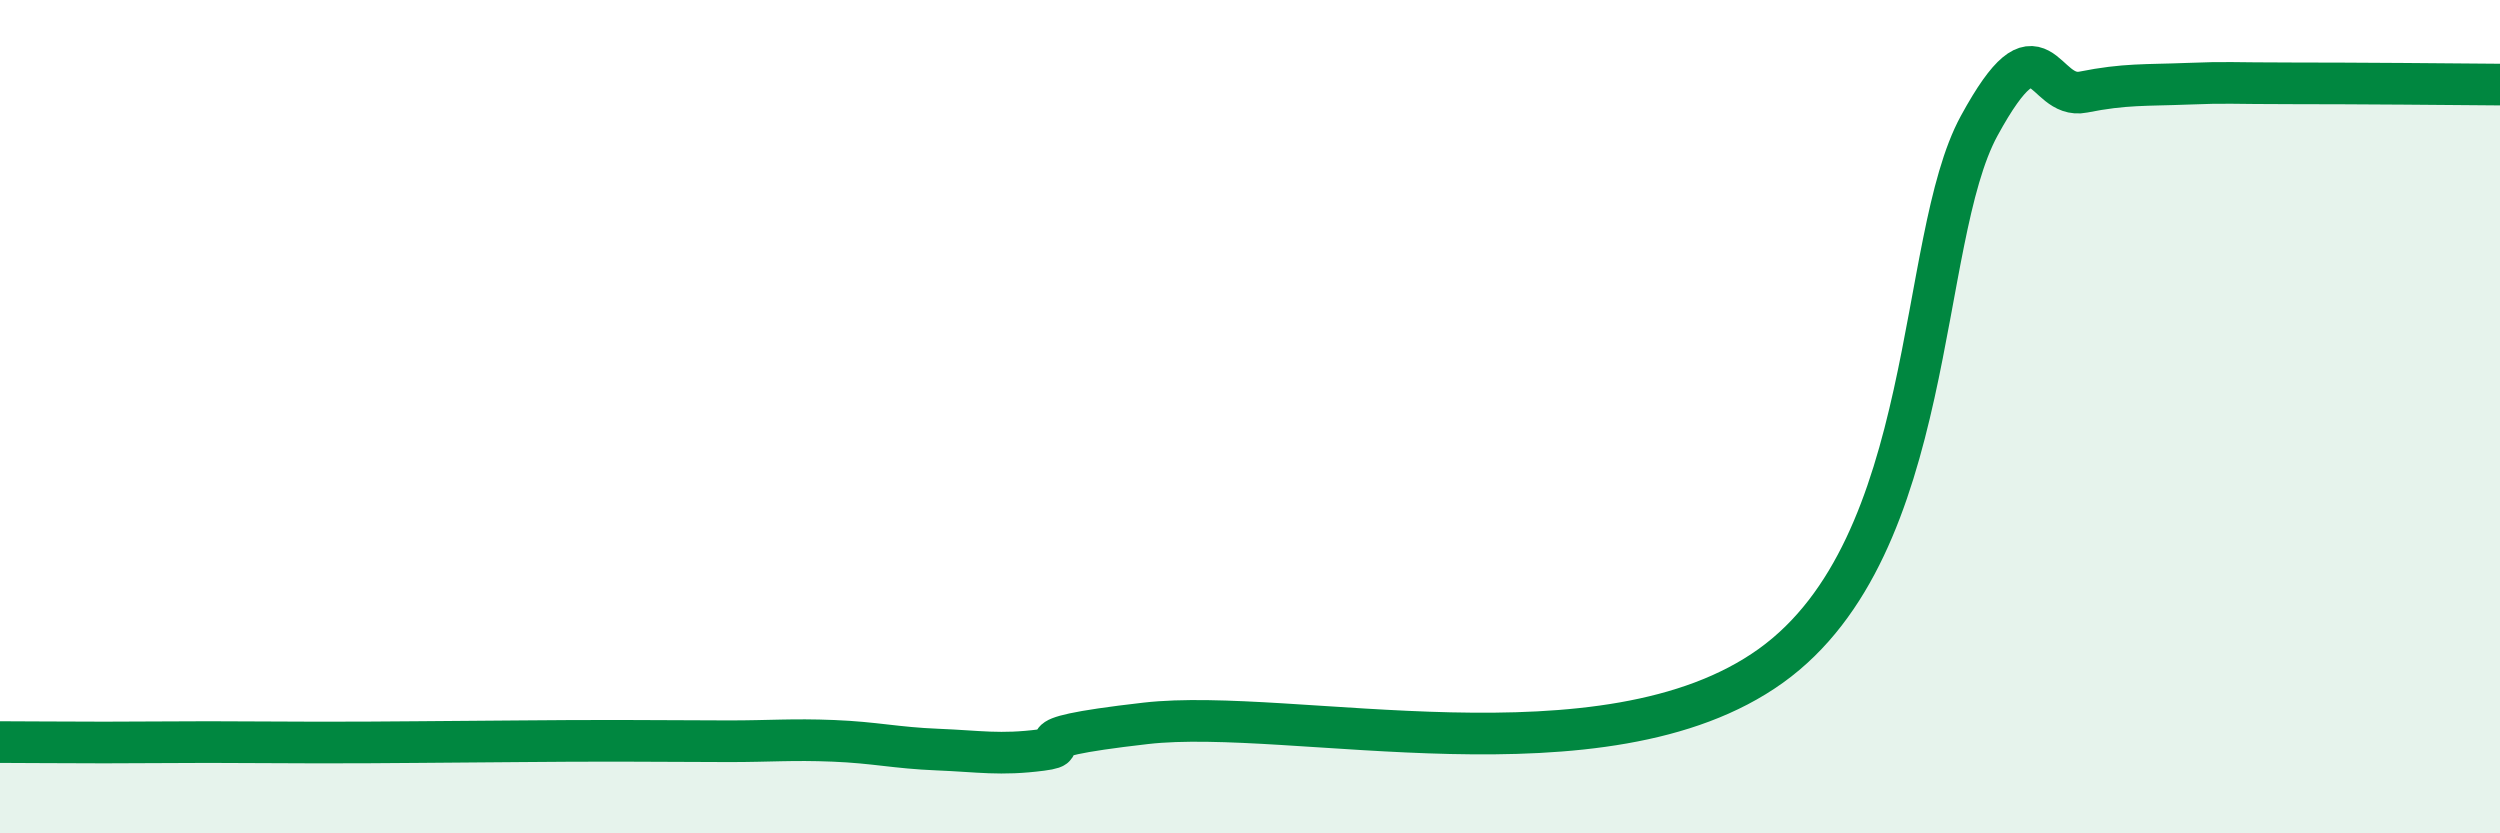 
    <svg width="60" height="20" viewBox="0 0 60 20" xmlns="http://www.w3.org/2000/svg">
      <path
        d="M 0,17.81 C 0.5,17.81 1.5,17.82 2.5,17.82 C 3.5,17.82 4,17.81 5,17.81 C 6,17.81 6.5,17.82 7.5,17.82 C 8.5,17.82 9,17.82 10,17.81 C 11,17.8 11.5,17.8 12.5,17.79 C 13.5,17.78 14,17.78 15,17.78 C 16,17.78 16.5,17.79 17.5,17.79 C 18.5,17.79 19,17.74 20,17.78 C 21,17.82 21.5,17.95 22.5,17.99 C 23.5,18.03 24,18.13 25,18 C 26,17.87 24,17.76 27.5,17.36 C 31,16.96 38.5,18.85 42.5,15.98 C 46.5,13.11 46,5.77 47.5,3.02 C 49,0.27 49,2.41 50,2.21 C 51,2.01 51.5,2.05 52.5,2.01 C 53.5,1.97 53.5,2 55,2 C 56.5,2 59,2.02 60,2.03L60 20L0 20Z"
        fill="#008740"
        opacity="0.1"
        stroke-linecap="round"
        stroke-linejoin="round"
      />
      <path
        d="M 0,17.81 C 0.5,17.81 1.5,17.82 2.5,17.82 C 3.5,17.82 4,17.81 5,17.81 C 6,17.81 6.5,17.82 7.5,17.82 C 8.5,17.82 9,17.82 10,17.81 C 11,17.8 11.5,17.8 12.5,17.79 C 13.5,17.78 14,17.78 15,17.78 C 16,17.78 16.5,17.79 17.5,17.79 C 18.5,17.79 19,17.74 20,17.78 C 21,17.82 21.5,17.95 22.5,17.99 C 23.5,18.03 24,18.13 25,18 C 26,17.87 24,17.76 27.5,17.36 C 31,16.96 38.5,18.85 42.5,15.98 C 46.5,13.11 46,5.77 47.5,3.02 C 49,0.27 49,2.41 50,2.21 C 51,2.01 51.5,2.05 52.5,2.01 C 53.5,1.97 53.5,2 55,2 C 56.5,2 59,2.02 60,2.03"
        stroke="#008740"
        stroke-width="1"
        fill="none"
        stroke-linecap="round"
        stroke-linejoin="round"
      />
    </svg>
  